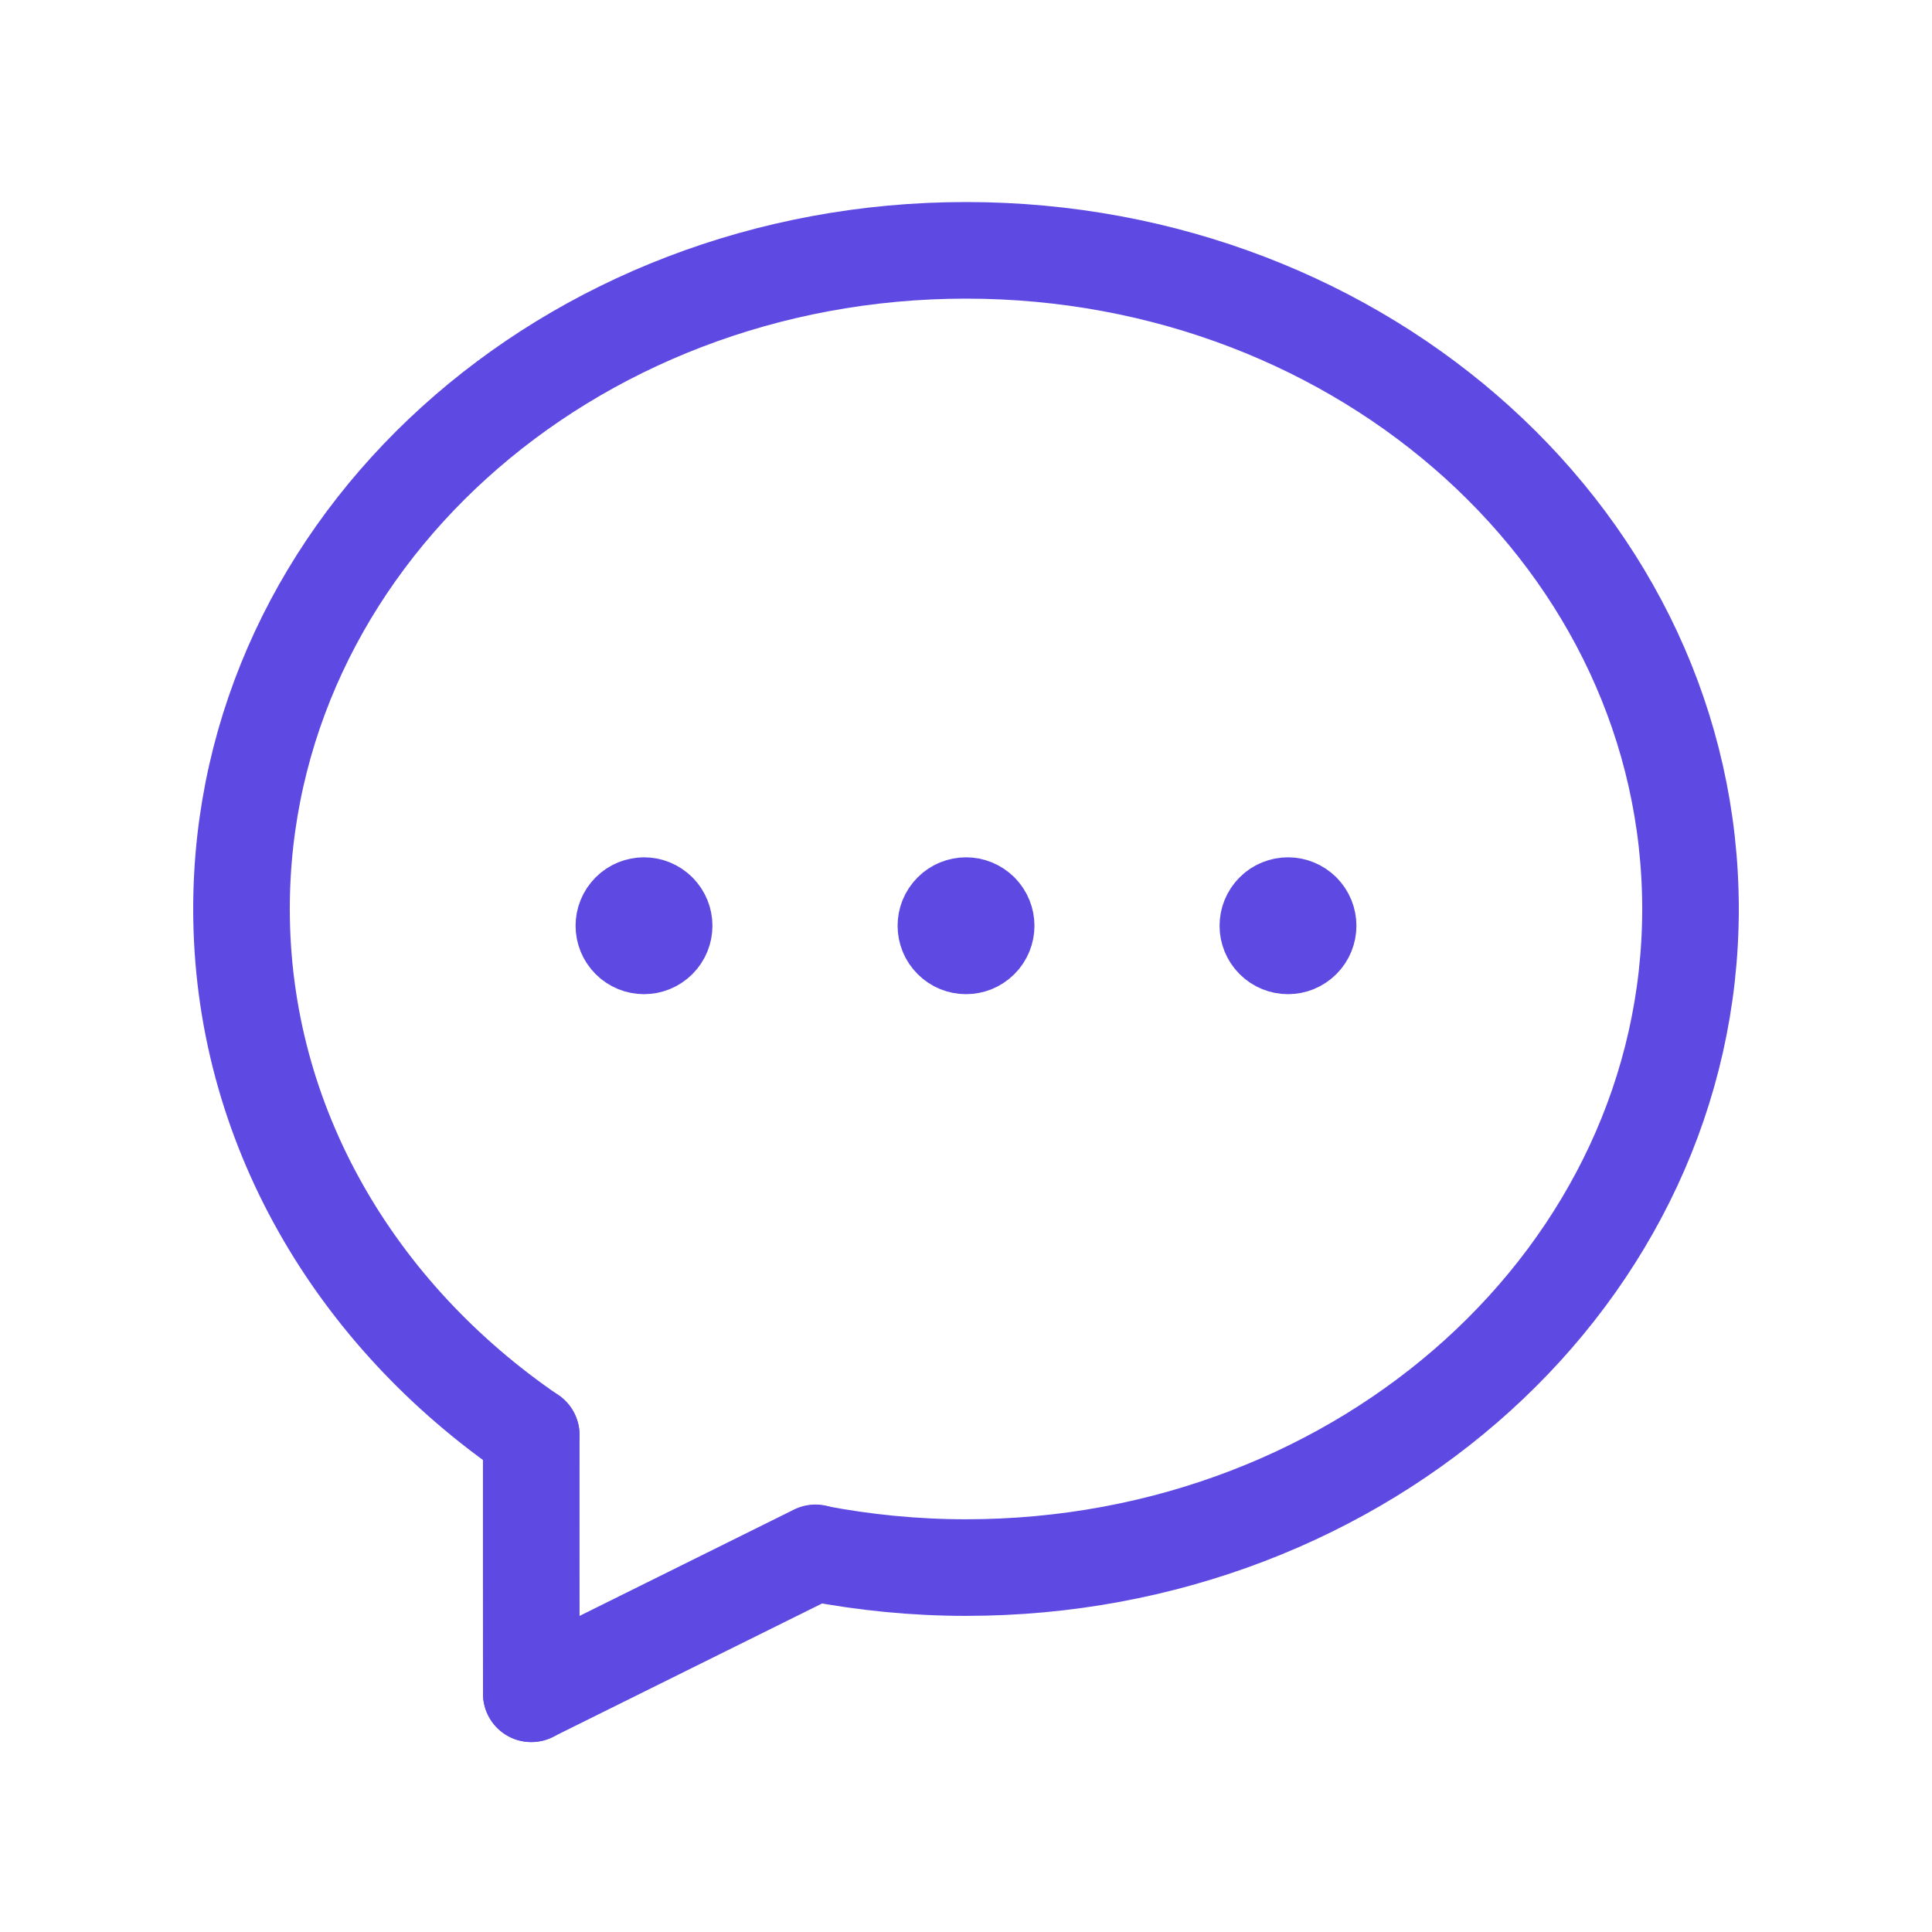 <svg width="40" height="40" viewBox="0 0 40 40" fill="none" xmlns="http://www.w3.org/2000/svg">
<path d="M35 18.818C35 26.383 28.253 32.455 20 32.455C18.931 32.455 17.891 32.35 16.885 32.157" stroke="#5E4AE3" stroke-width="2" stroke-linecap="round" stroke-linejoin="round"/>
<path d="M10.998 29.71C7.367 27.227 5 23.29 5 18.818" stroke="#5E4AE3" stroke-width="2" stroke-linecap="round" stroke-linejoin="round"/>
<path d="M10.999 29.71C10.997 31.133 11 33.053 11 35.068" stroke="#5E4AE3" stroke-width="2" stroke-linecap="round" stroke-linejoin="round"/>
<path d="M5 18.818C5 11.253 11.747 5.183 20 5.183C28.253 5.183 35 11.255 35 18.82" stroke="#5E4AE3" stroke-width="2" stroke-linecap="round" stroke-linejoin="round"/>
<path d="M16.883 32.15L11 35.067" stroke="#5E4AE3" stroke-width="2" stroke-linecap="round" stroke-linejoin="round"/>
<path d="M20.295 18.872C20.458 19.035 20.458 19.299 20.295 19.461C20.132 19.624 19.868 19.624 19.706 19.461C19.543 19.299 19.543 19.035 19.706 18.872C19.868 18.709 20.132 18.709 20.295 18.872" stroke="#5E4AE3" stroke-width="2" stroke-linecap="round" stroke-linejoin="round"/>
<path d="M26.961 18.872C27.124 19.035 27.124 19.299 26.961 19.461C26.798 19.624 26.534 19.624 26.372 19.461C26.209 19.299 26.209 19.035 26.372 18.872C26.534 18.709 26.798 18.709 26.961 18.872" stroke="#5E4AE3" stroke-width="2" stroke-linecap="round" stroke-linejoin="round"/>
<path d="M13.628 18.872C13.791 19.035 13.791 19.299 13.628 19.461C13.465 19.624 13.201 19.624 13.039 19.461C12.876 19.299 12.876 19.035 13.039 18.872C13.201 18.709 13.465 18.709 13.628 18.872" stroke="#5E4AE3" stroke-width="2" stroke-linecap="round" stroke-linejoin="round"/>
</svg>
